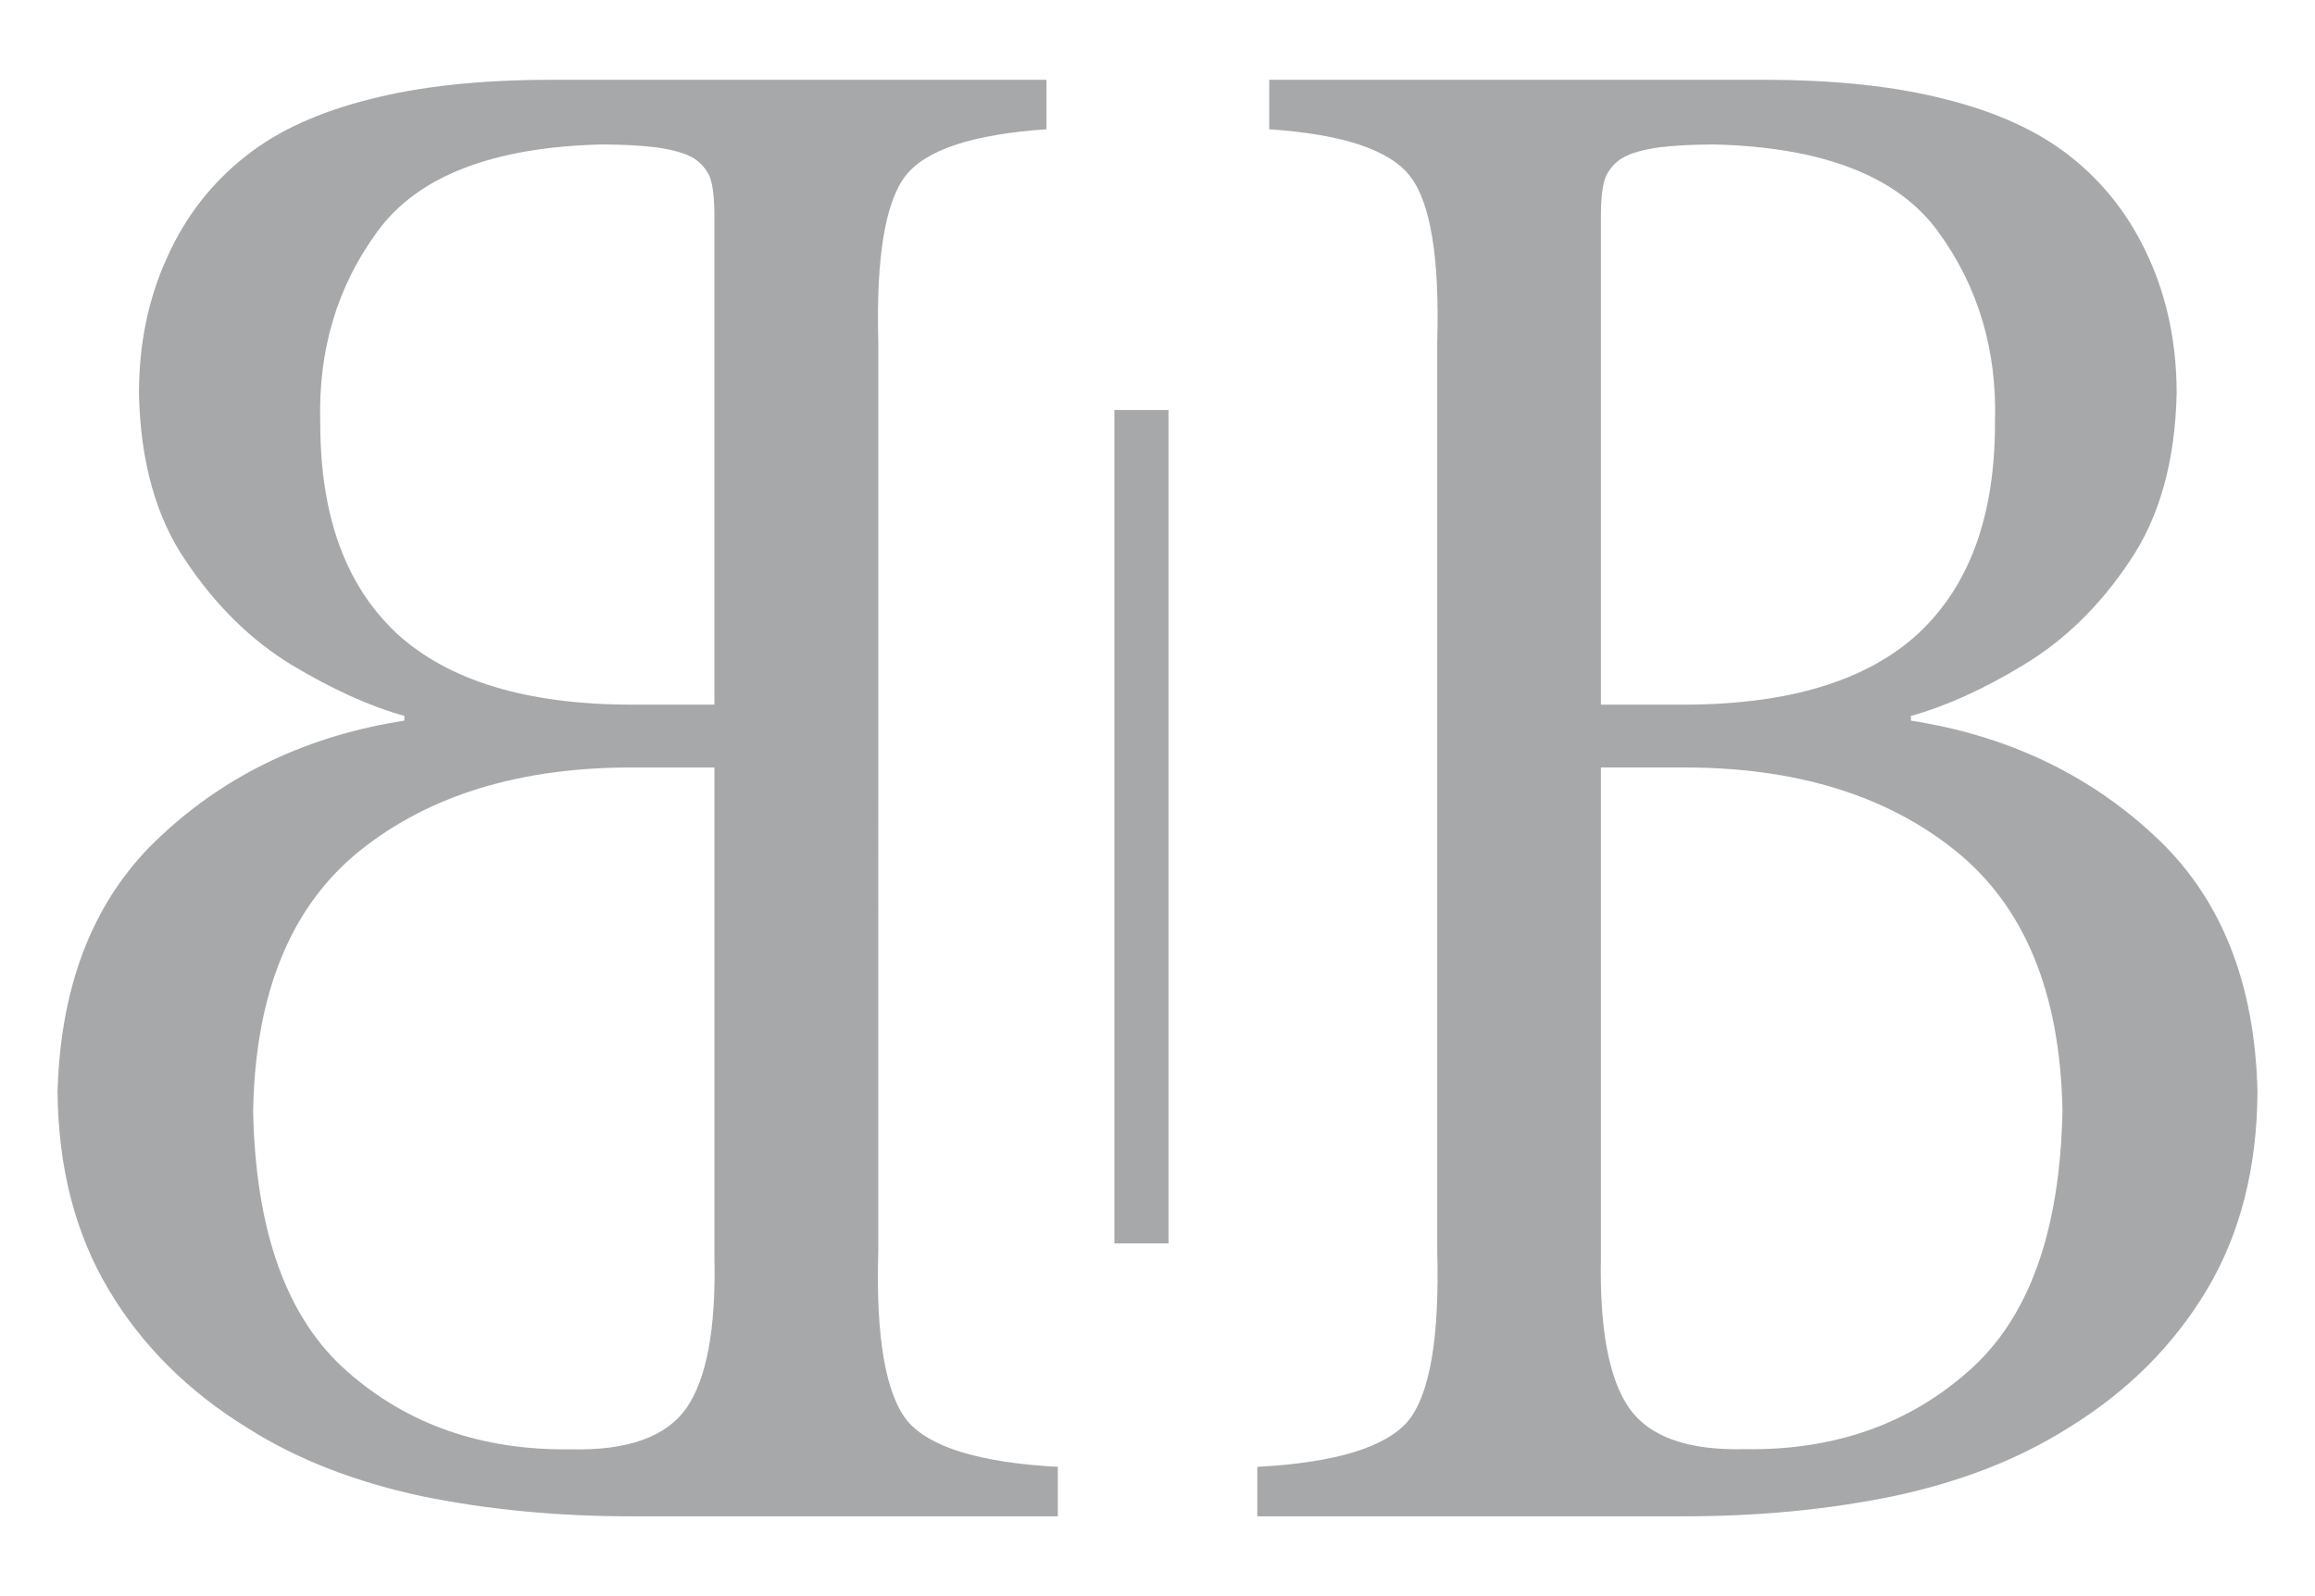 <?xml version="1.0" encoding="utf-8"?>
<!-- Generator: Adobe Illustrator 16.0.0, SVG Export Plug-In . SVG Version: 6.00 Build 0)  -->
<!DOCTYPE svg PUBLIC "-//W3C//DTD SVG 1.1//EN" "http://www.w3.org/Graphics/SVG/1.1/DTD/svg11.dtd">
<svg version="1.1" id="Layer_1" xmlns="http://www.w3.org/2000/svg" xmlns:xlink="http://www.w3.org/1999/xlink" x="0px" y="0px"
	 width="145px" height="100px" viewBox="0 0 145 100" enable-background="new 0 0 145 100" xml:space="preserve">
<g opacity="0.6">
	<g>
		<rect x="69.801" y="25.688" fill="#6D6E70" width="3.387" height="52.214"/>
	</g>
	<path fill="#6D6E70" d="M100.273,48.083h5.021c7.092-0.035,12.832,1.717,17.164,5.199c4.352,3.486,6.596,8.942,6.725,16.324
		c-0.154,7.593-2.123,13.025-5.918,16.328c-3.76,3.322-8.441,4.946-13.986,4.859c-3.564,0.087-5.992-0.78-7.238-2.582
		c-1.27-1.82-1.848-4.944-1.768-9.382V48.083z M100.273,13.509c0-1.281,0.137-2.157,0.377-2.594
		c0.277-0.477,0.613-0.838,1.059-1.064c0.498-0.283,1.24-0.476,2.211-0.62c0.967-0.114,2.123-0.18,3.465-0.18
		c6.828,0.172,11.51,2.005,14.023,5.48c2.508,3.44,3.691,7.454,3.547,11.954c0.008,5.827-1.59,10.196-4.799,13.202
		c-3.201,2.951-8.105,4.459-14.691,4.459h-5.191V13.509z M90.021,78.377c0.15,5.424-0.461,8.967-1.82,10.648
		c-1.406,1.647-4.535,2.611-9.449,2.876v3.098h26.438c4.887,0.018,9.389-0.428,13.486-1.279c4.076-0.875,7.711-2.264,10.852-4.248
		c3.738-2.29,6.621-5.188,8.711-8.684c2.082-3.494,3.129-7.628,3.158-12.376c-0.158-6.925-2.338-12.281-6.512-16.106
		c-4.156-3.856-9.248-6.233-15.193-7.157v-0.297c2.15-0.592,4.531-1.657,7.074-3.206c2.572-1.554,4.779-3.711,6.631-6.497
		c1.867-2.738,2.842-6.268,2.938-10.49c0-3.104-0.586-5.943-1.742-8.491c-1.152-2.57-2.805-4.722-5.004-6.433
		c-1.984-1.549-4.531-2.709-7.689-3.505C118.736,5.408,114.93,5,110.463,5H79.498v3.098c4.592,0.315,7.535,1.277,8.83,2.95
		c1.277,1.656,1.844,5.119,1.693,10.365V78.377z"/>
	<path fill="#6D6E70" d="M44.749,78.83c0.094,4.438-0.491,7.562-1.749,9.382c-1.266,1.802-3.669,2.677-7.252,2.59
		c-5.547,0.079-10.217-1.545-13.985-4.867c-3.779-3.303-5.755-8.735-5.908-16.328c0.133-7.382,2.36-12.838,6.705-16.324
		c4.35-3.482,10.082-5.234,17.186-5.199h5.003V78.83z M44.749,44.146h-5.177c-6.616,0-11.499-1.508-14.722-4.459
		c-3.208-3.006-4.792-7.375-4.792-13.202c-0.132-4.5,1.039-8.514,3.563-11.954c2.505-3.476,7.202-5.309,14.034-5.48
		c1.341,0,2.494,0.065,3.45,0.18c0.982,0.145,1.704,0.337,2.218,0.611c0.438,0.235,0.797,0.597,1.058,1.073
		c0.23,0.437,0.366,1.303,0.366,2.587V44.146z M55.012,21.413c-0.144-5.246,0.431-8.719,1.681-10.365
		c1.273-1.673,4.259-2.635,8.851-2.95V5h-30.99c-4.47,0-8.275,0.408-11.435,1.229c-3.155,0.796-5.694,1.956-7.667,3.505
		c-2.195,1.711-3.861,3.862-5,6.433c-1.166,2.548-1.748,5.387-1.748,8.491c0.087,4.223,1.058,7.752,2.94,10.49
		c1.855,2.771,4.058,4.943,6.601,6.497c2.578,1.549,4.942,2.614,7.082,3.206v0.297c-5.947,0.924-11.034,3.301-15.175,7.157
		c-4.176,3.825-6.356,9.182-6.548,16.106c0.045,4.748,1.11,8.882,3.196,12.376c2.079,3.495,4.984,6.394,8.714,8.684
		c3.121,1.984,6.764,3.373,10.852,4.257c4.096,0.843,8.574,1.288,13.46,1.271h26.432v-3.098c-4.901-0.265-8.022-1.229-9.425-2.876
		c-1.352-1.682-1.987-5.225-1.821-10.648V21.413z"/>
</g>
</svg>

